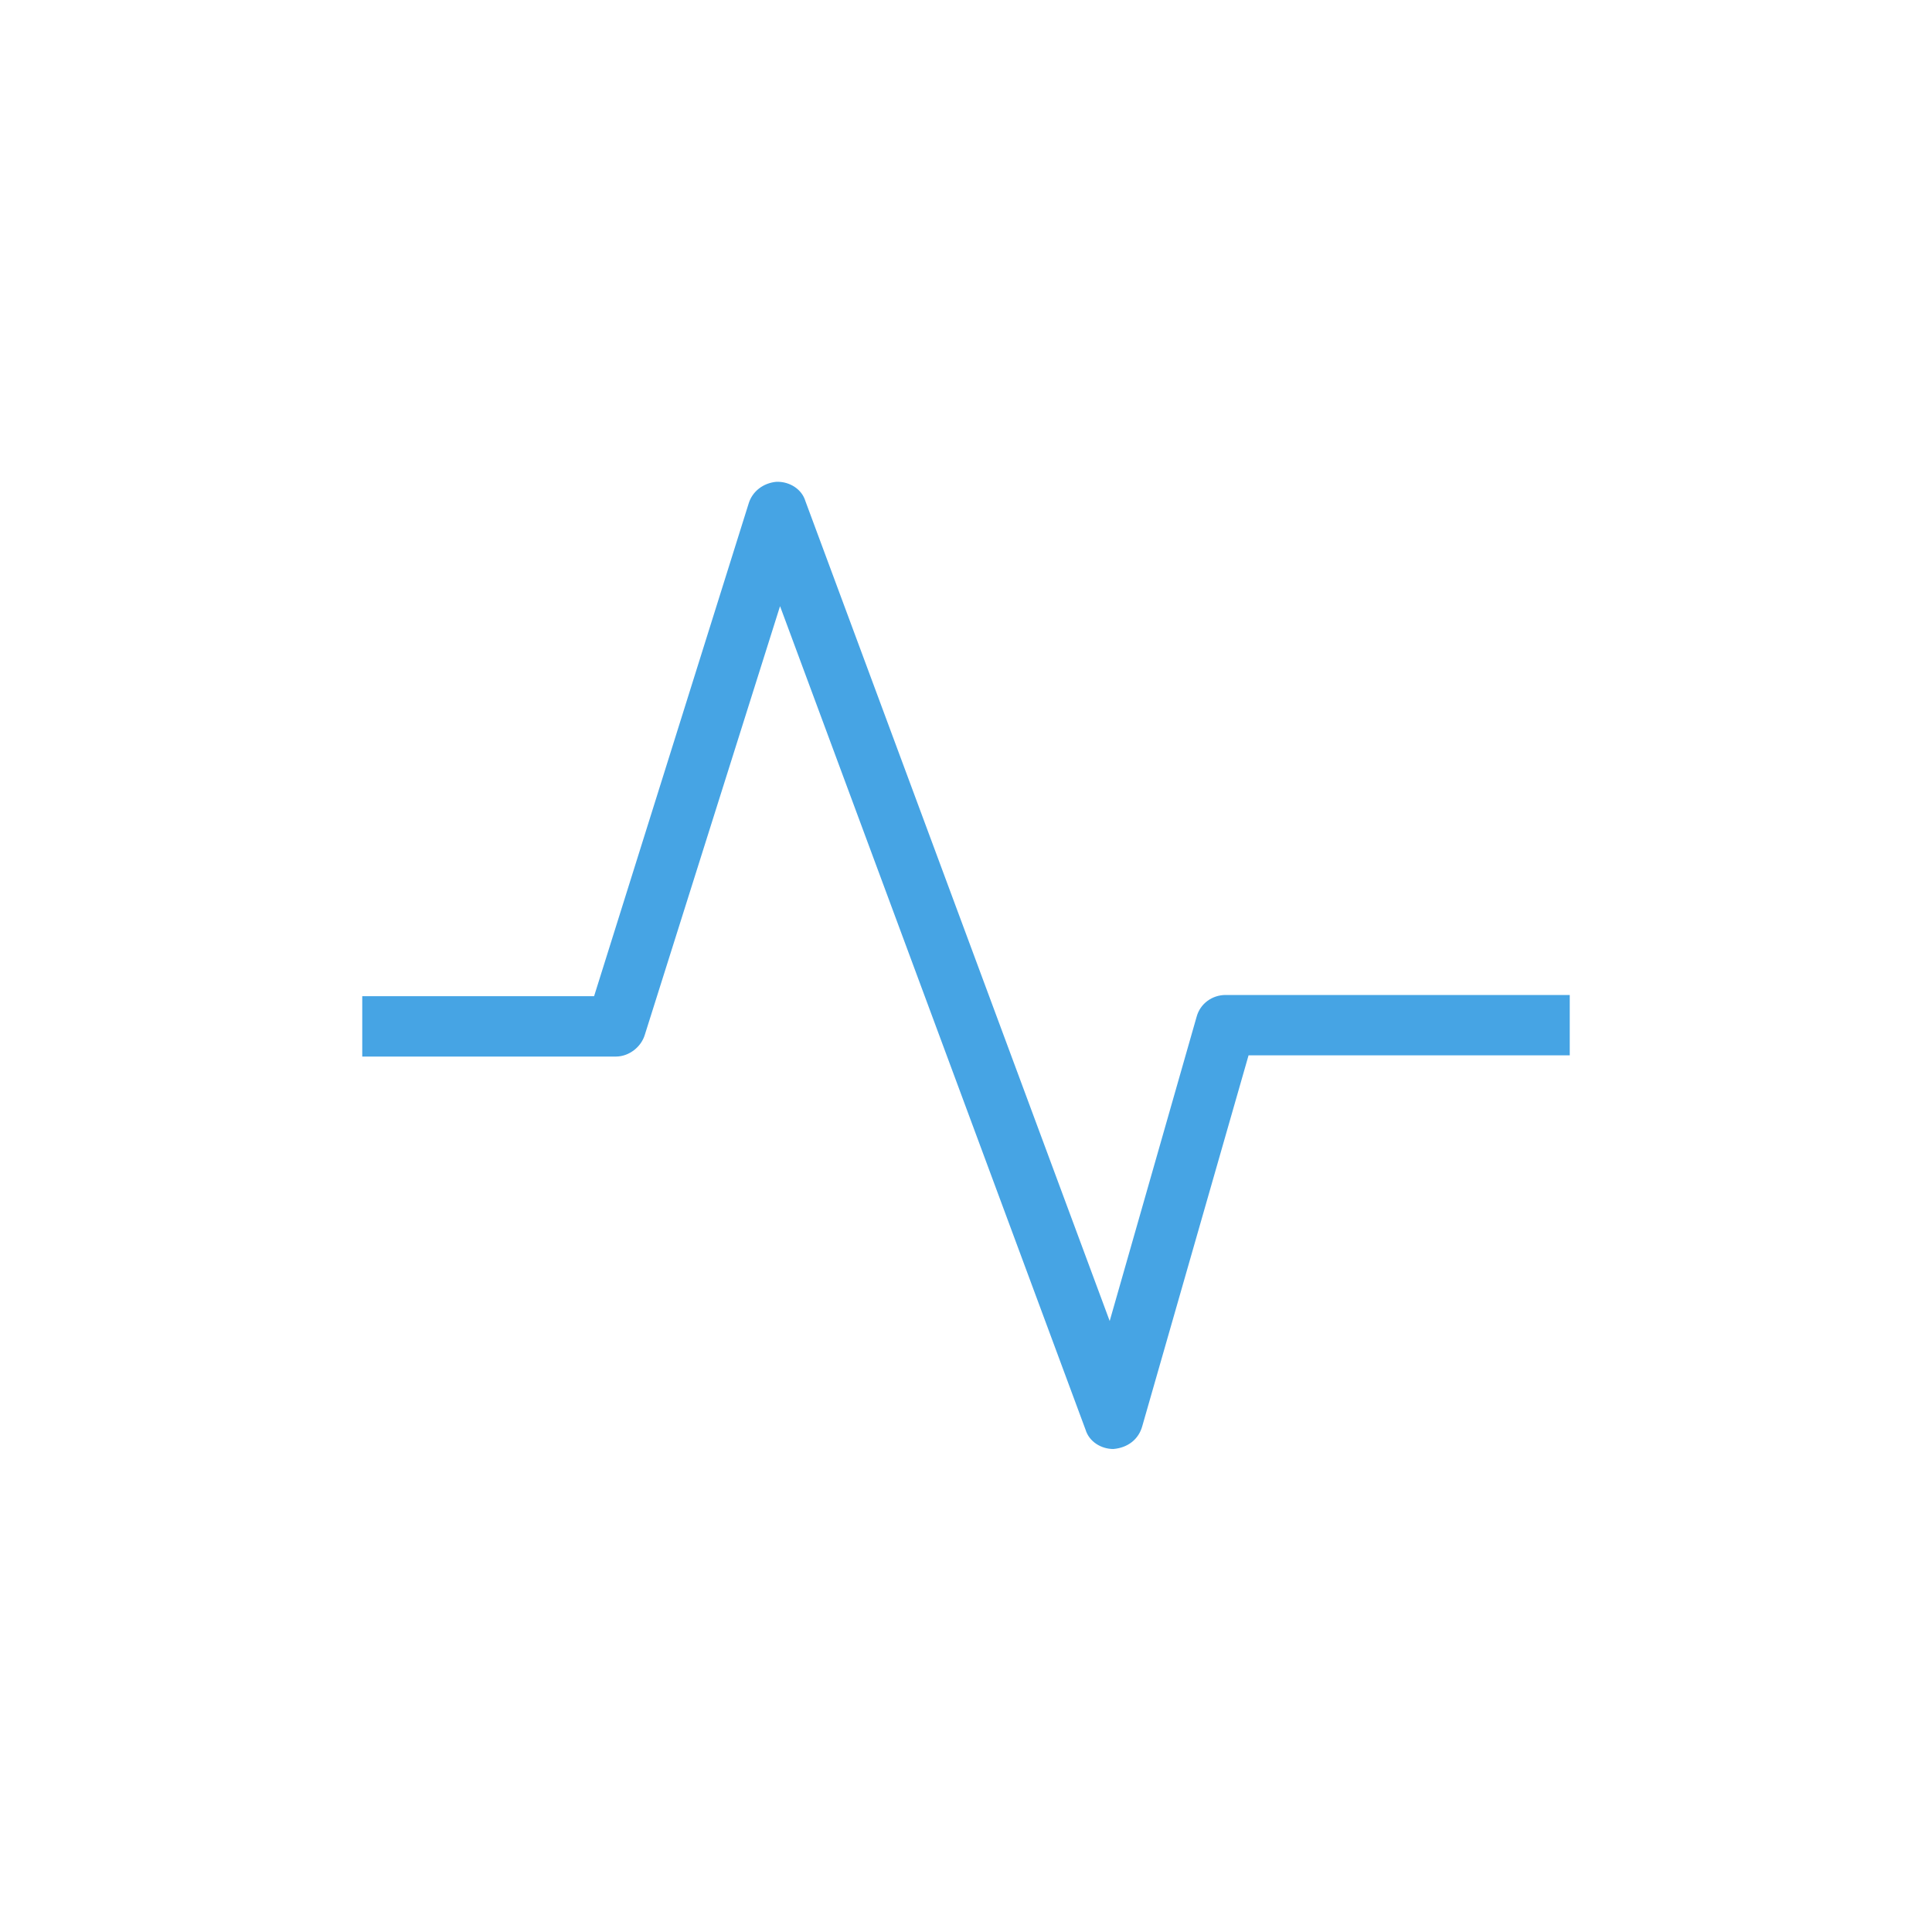 <?xml version="1.0" encoding="UTF-8"?><svg id="Ebene_1" xmlns="http://www.w3.org/2000/svg" xmlns:xlink="http://www.w3.org/1999/xlink" viewBox="0 0 160 160"><defs><style>.cls-1{fill:#46a4e4;}.cls-2{clip-path:url(#clippath-1);}.cls-3{clip-path:url(#clippath);}.cls-4{fill:none;}</style><clipPath id="clippath"><rect class="cls-4" x="-20" y="20" width="200" height="120"/></clipPath><clipPath id="clippath-1"><rect class="cls-4" x="-20" y="20" width="200" height="120"/></clipPath></defs><g class="cls-3"><g class="cls-2"><path class="cls-1" d="M92.2,120c-1,0-2-.6-2.3-1.6l-25.3-68.2-11.2,35.5c-.3,1-1.3,1.8-2.4,1.8H30v-5h19.2l12.8-40.8c.3-1,1.2-1.7,2.3-1.8h.1c1,0,2,.6,2.3,1.6l25.2,67.9,7.2-25.2c.3-1.1,1.3-1.8,2.4-1.8h28.5v5h-26.6l-8.8,30.7c-.3,1.1-1.2,1.8-2.4,1.9"/></g></g></svg>